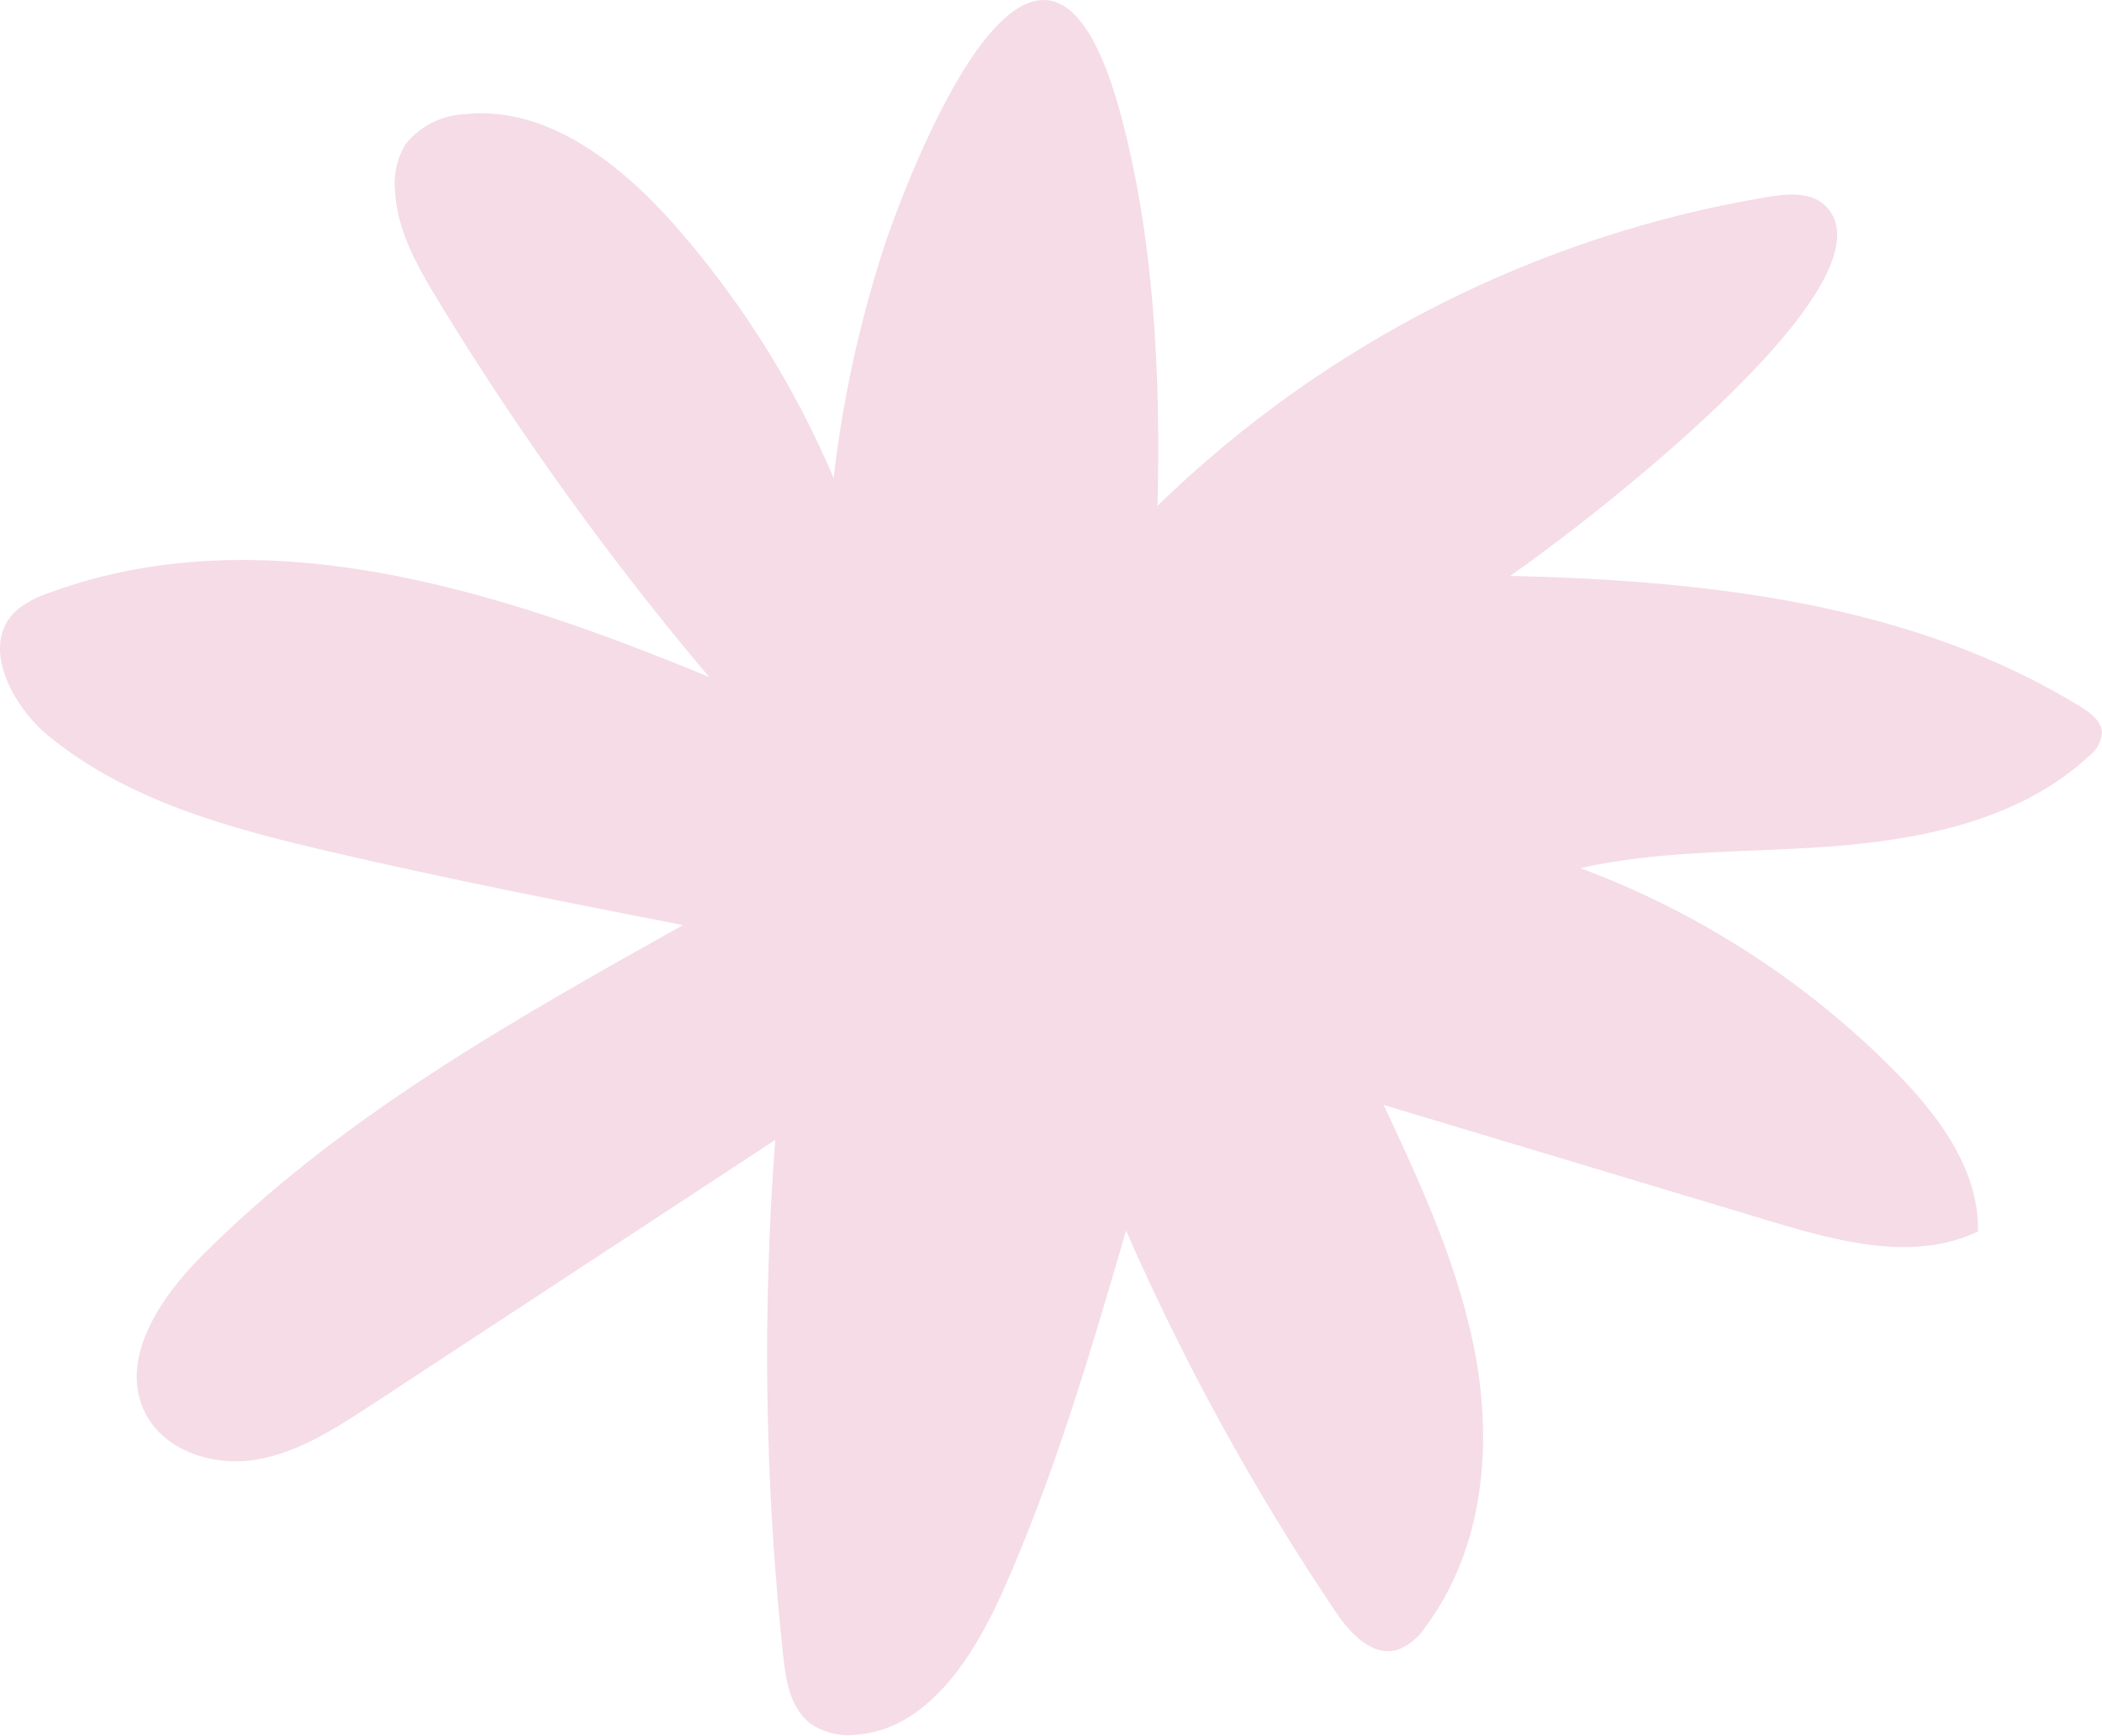 <?xml version="1.0" encoding="UTF-8"?> <svg xmlns="http://www.w3.org/2000/svg" width="431" height="356" viewBox="0 0 431 356" fill="none"><path d="M169.653 113.251C170.792 91.501 174.845 70.003 181.703 49.33C190.765 23.39 214.898 -30.911 229.67 23.025C236.674 48.733 238.002 77.227 237.338 103.73C271.626 70.354 315.304 48.248 362.518 40.374C366.701 39.677 371.614 39.345 374.502 42.43C389.738 58.651 320.891 110.464 309.638 118.094C350.169 119.056 392.261 123.733 426.751 145.028C428.743 146.289 430.934 147.914 431 150.269C430.902 151.24 430.6 152.179 430.114 153.025C429.627 153.871 428.968 154.605 428.178 155.179C414.9 167.452 396.112 171.765 378.087 173.357C360.062 174.949 341.572 174.053 324.045 178.034C348.302 187.071 370.3 201.276 388.51 219.663C397.44 228.686 405.838 239.865 405.572 252.536C392.56 258.772 377.19 254.692 363.381 250.545L283.712 226.596C291.679 243.646 299.712 260.961 302.833 279.67C305.953 298.378 303.596 318.513 292.31 333.573C290.935 335.805 288.839 337.502 286.368 338.383C281.223 339.743 276.741 334.833 273.787 330.422C257.179 305.741 242.825 279.619 230.898 252.37C223.496 277.646 216.093 302.989 205.338 326.972C199.33 340.24 189.869 354.902 175.263 355.764C171.969 356.103 168.665 355.231 165.968 353.31C161.985 349.993 161.122 344.586 160.591 339.577C156.83 304.428 156.285 269.009 158.964 233.761L75.976 288.228C68.673 293.005 61.071 297.914 52.473 299.34C43.876 300.767 33.851 297.649 29.834 289.887C24.257 279.04 32.623 266.335 41.253 257.677C69.536 229.25 105.022 209.314 140.043 189.71C115.711 184.966 91.378 180.19 67.245 174.551C46.963 169.841 26.116 164.168 10.017 150.966C2.182 144.564 -4.158 131.959 3.378 125.192C5.126 123.733 7.129 122.608 9.286 121.875C53.104 105.29 102.034 120.913 145.387 138.826C124.965 114.617 106.432 88.878 89.951 61.836C85.636 54.77 81.353 47.24 80.988 38.981C80.684 35.702 81.44 32.411 83.146 29.593C84.595 27.771 86.417 26.278 88.489 25.214C90.561 24.15 92.836 23.54 95.163 23.423C111.926 21.566 127.03 33.374 138.317 46.145C152.975 62.813 164.633 81.892 172.773 102.536" fill="#F5DCE6"></path></svg> 